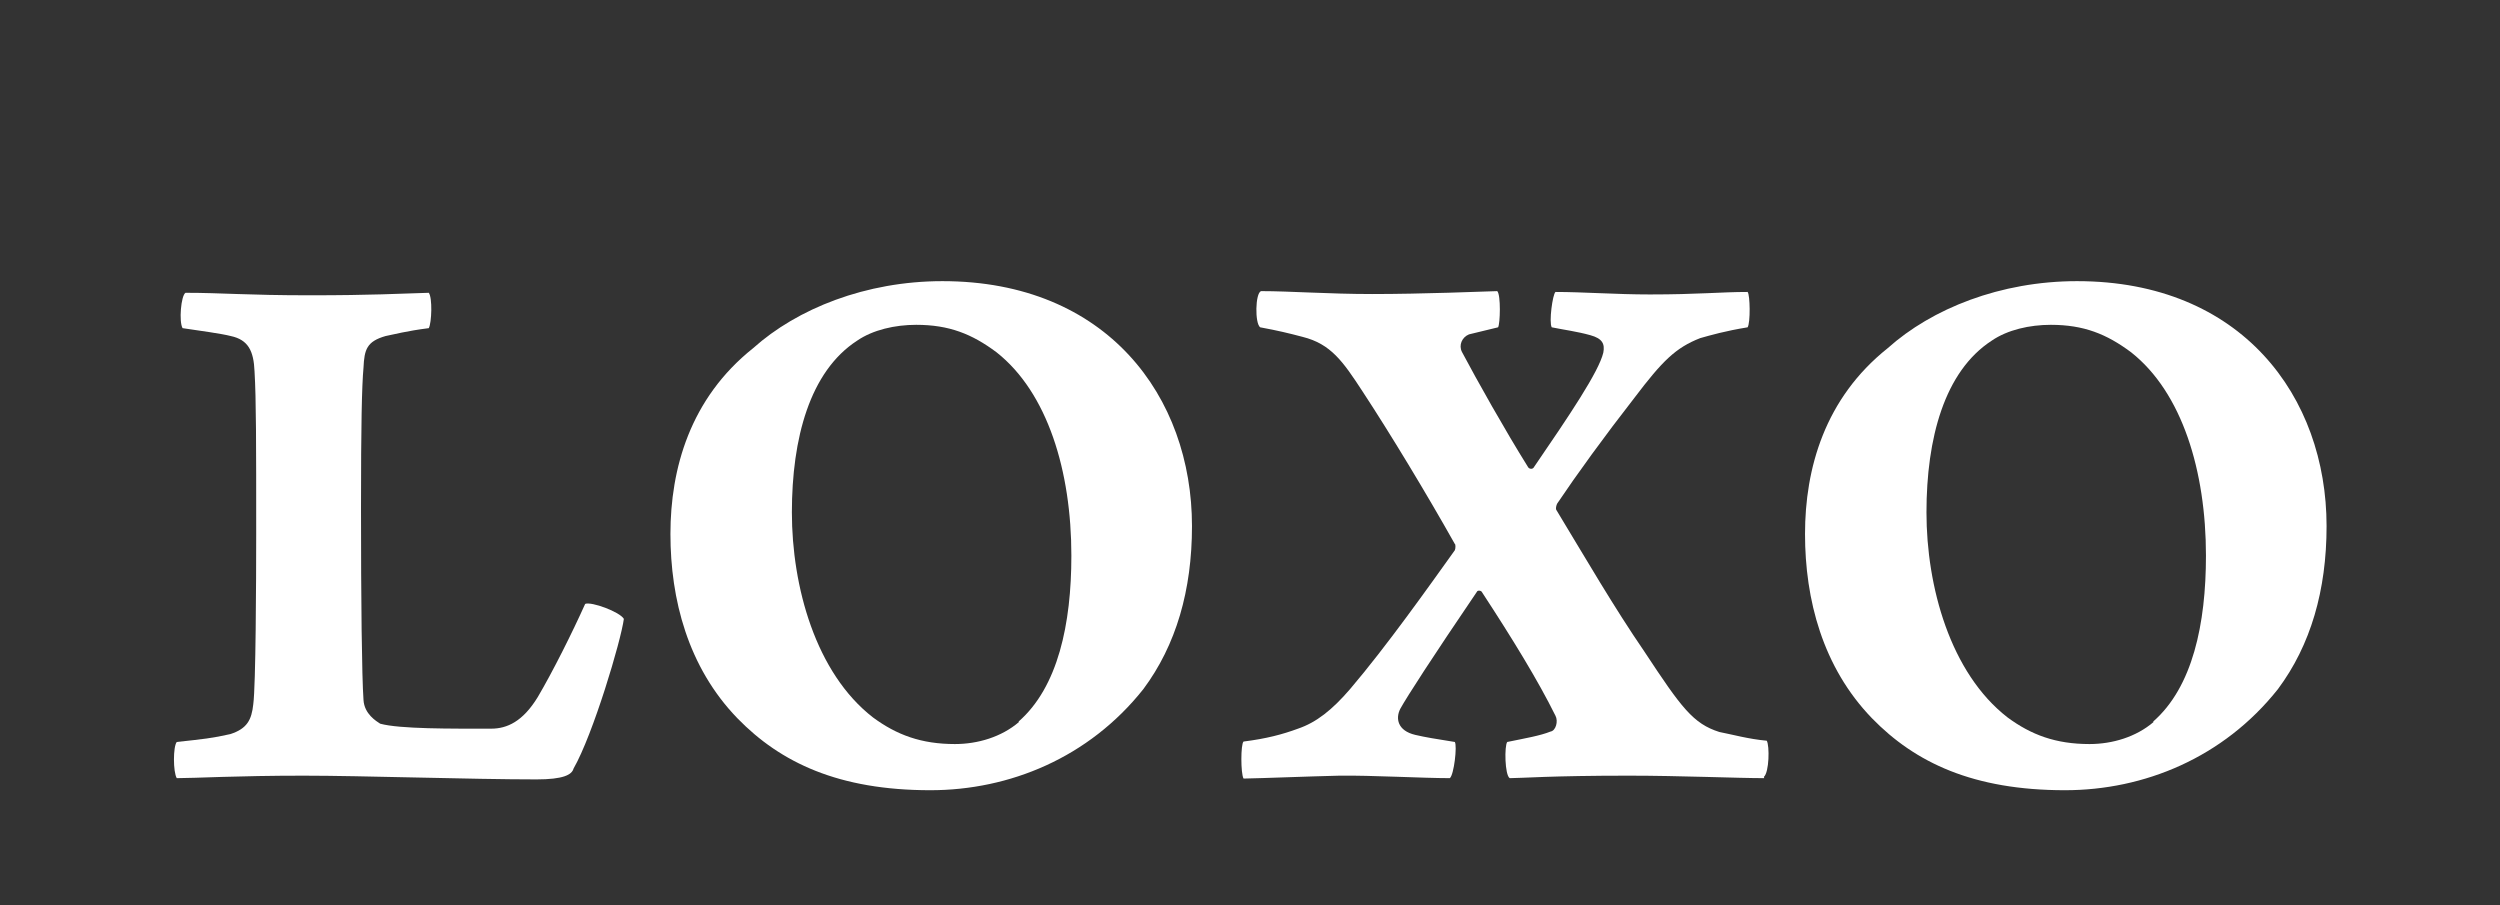 <?xml version="1.0" encoding="UTF-8"?><svg id="uuid-c16dd7d5-6131-4898-93c8-e20ab62ce3ef" xmlns="http://www.w3.org/2000/svg" viewBox="0 0 60.11 21.76"><rect x="0" y="0" width="60.11" height="21.76" fill="#333333" stroke="none"/><path d="M4.46,7.04c.87,0,1.49.06,2.99.06s2.14-.04,2.86-.06c.09.12.07.72,0,.85-.55.07-.83.15-1.04.19-.45.13-.51.32-.53.76-.04.44-.06,1.38-.06,3.37,0,2.25.02,4.05.06,4.62.02.34.31.51.4.57.47.13,1.71.12,2.67.12.38,0,.76-.17,1.12-.76.36-.61.83-1.55,1.14-2.24.15-.06.83.19.93.36-.07.53-.74,2.78-1.21,3.6-.04.15-.25.26-.89.26-1.55,0-4.21-.09-5.6-.09-1.59,0-2.62.06-3.05.06-.09-.15-.09-.76,0-.87.64-.07.85-.09,1.29-.19.4-.13.51-.34.55-.72.06-.45.07-2.97.07-4.09,0-2.18,0-3.24-.04-3.91-.02-.49-.15-.76-.57-.85-.23-.06-.76-.13-1.16-.19-.09-.15-.04-.78.07-.85h0Z" fill="#fff"/><path d="M17.73,17.27c-1.19-1.23-1.61-2.86-1.61-4.43s.47-3.26,1.99-4.47c1.06-.95,2.71-1.61,4.55-1.61,3.96,0,6,2.78,6,5.89,0,1.54-.38,2.86-1.17,3.92-1.31,1.65-3.22,2.43-5.12,2.43-2.2,0-3.6-.66-4.64-1.73ZM24.49,17.35c.95-.83,1.27-2.35,1.27-3.99,0-2.03-.57-3.92-1.8-4.89-.59-.44-1.14-.66-1.93-.66-.51,0-1.04.12-1.42.38-1.14.74-1.57,2.35-1.57,4.13s.57,3.86,1.95,4.93c.57.42,1.16.64,1.97.64.55,0,1.12-.17,1.54-.53Z" fill="#fff"/><path d="M42.42,18.71c-.64,0-2.03-.06-3.26-.06-1.86,0-2.59.06-2.86.06-.12-.07-.13-.78-.06-.87.44-.09.79-.15,1.04-.25.13-.02.19-.25.12-.38-.42-.85-1.04-1.86-1.76-2.96-.02-.06-.12-.06-.13-.02-1.08,1.59-1.68,2.52-1.84,2.81-.12.23-.07.53.36.63.26.06.45.09.95.17.06.09-.02.79-.12.87-.66,0-1.89-.07-2.65-.06-.83.02-1.78.06-2.31.07-.07-.12-.07-.83,0-.89.55-.07.93-.17,1.31-.31.44-.15.82-.45,1.25-.95.87-1.02,1.89-2.46,2.52-3.34.02-.04.02-.15,0-.15-.68-1.21-1.55-2.65-2.22-3.67-.47-.72-.76-1.14-1.44-1.31-.34-.09-.59-.15-1.02-.23-.13-.09-.12-.82.02-.87.7,0,1.63.07,2.67.07,1.21,0,2.67-.06,3.01-.07.09.09.07.79.02.87-.17.04-.53.13-.7.17-.17.07-.25.26-.17.42.36.68,1.04,1.89,1.59,2.77.02.04.09.06.13.02.87-1.27,1.57-2.31,1.68-2.77.04-.21-.02-.34-.31-.42-.32-.09-.64-.13-.93-.19-.07-.12.02-.79.09-.85.66,0,1.46.06,2.27.06,1.16,0,1.71-.06,2.35-.06.06.07.07.74,0,.85-.55.09-.89.19-1.14.26-.59.23-.91.55-1.57,1.42-.74.95-1.4,1.86-1.87,2.56-.02.04-.04.12-.02.15.72,1.19,1.38,2.33,2.12,3.41.89,1.35,1.17,1.73,1.8,1.93.31.06.7.17,1.14.21.07.12.06.76-.07.87h0Z" fill="#fff"/><path d="M45.01,17.27c-1.19-1.23-1.61-2.86-1.61-4.43s.47-3.26,1.99-4.47c1.06-.95,2.71-1.61,4.55-1.61,3.96,0,6,2.78,6,5.89,0,1.54-.38,2.86-1.17,3.92-1.31,1.65-3.22,2.43-5.12,2.43-2.2,0-3.6-.66-4.64-1.73ZM51.77,17.35c.95-.83,1.27-2.35,1.27-3.99,0-2.03-.57-3.92-1.8-4.89-.59-.44-1.14-.66-1.93-.66-.51,0-1.04.12-1.42.38-1.14.74-1.57,2.35-1.57,4.13s.57,3.86,1.95,4.93c.57.42,1.16.64,1.97.64.55,0,1.12-.17,1.54-.53Z" fill="#fff"/></svg>
